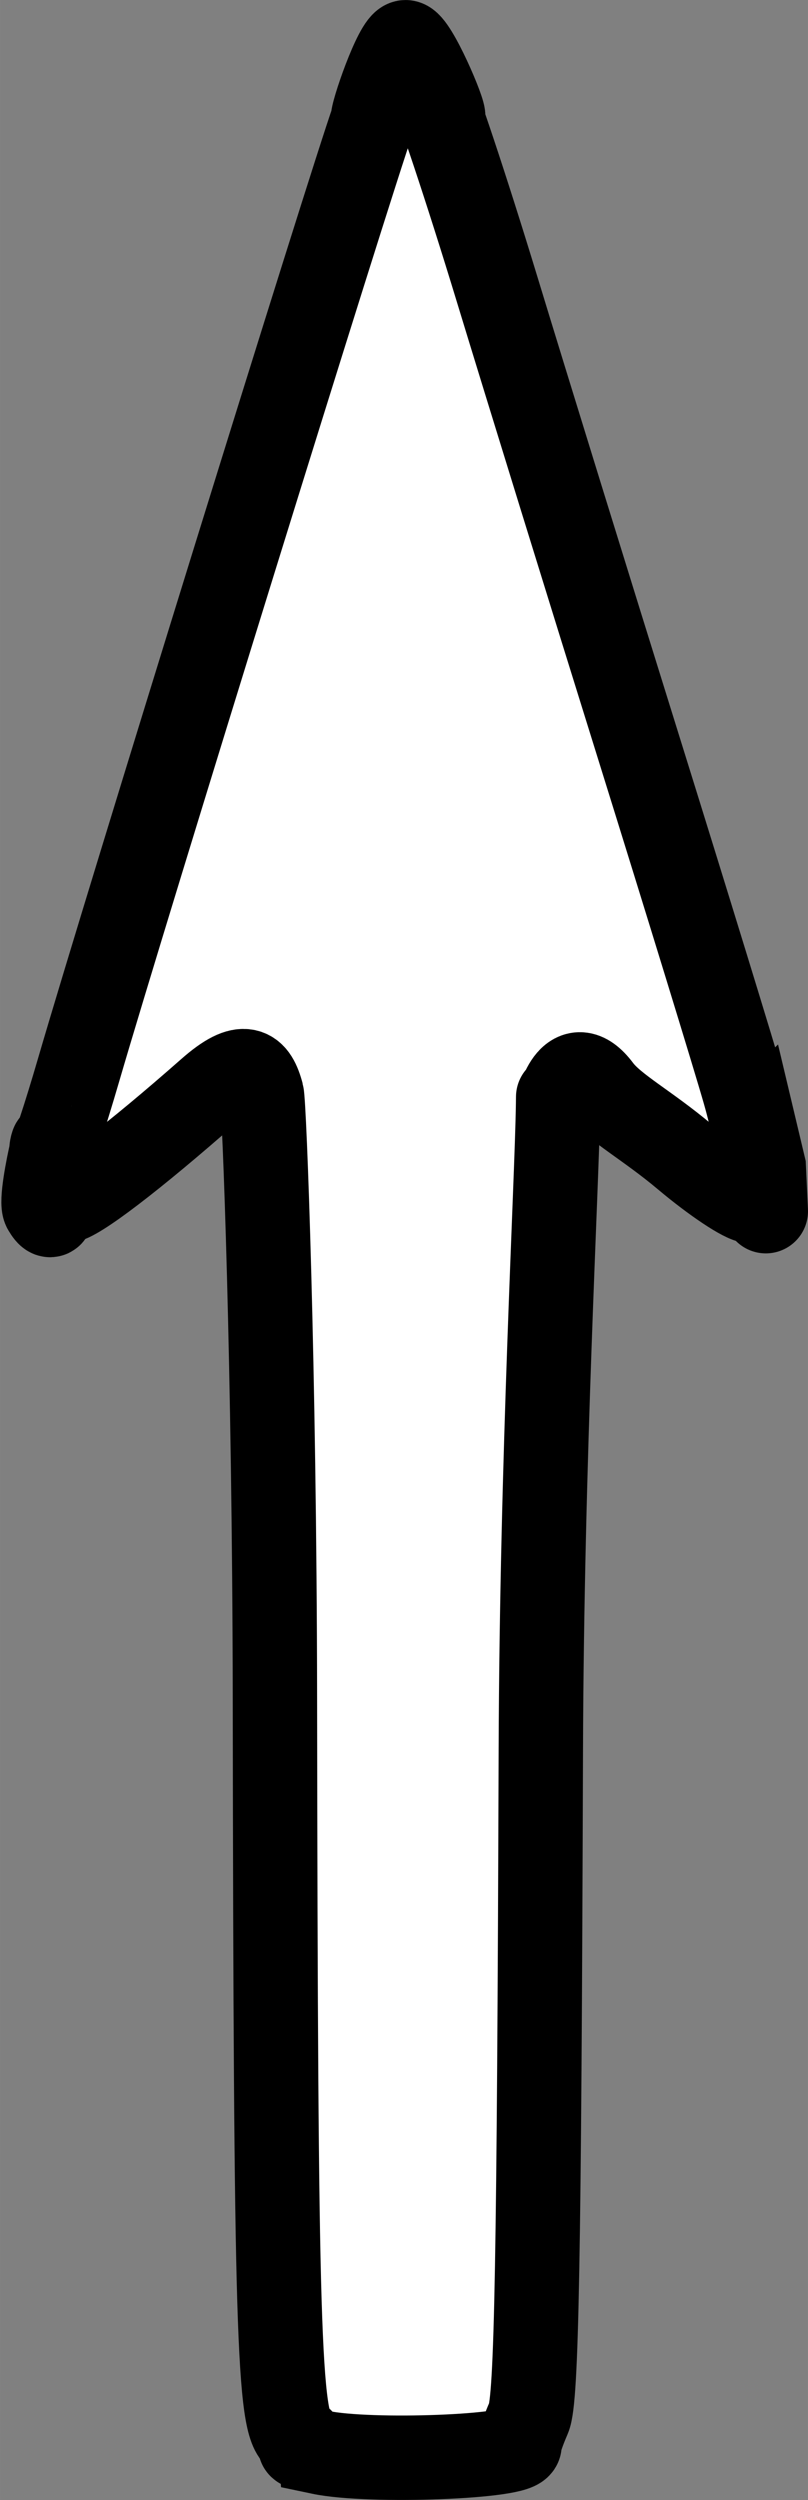 <?xml version="1.0" encoding="UTF-8" standalone="no"?>
<!-- Created with Inkscape (http://www.inkscape.org/) -->

<svg
   xmlns:dc="http://purl.org/dc/elements/1.1/"
   xmlns:cc="http://creativecommons.org/ns#"
   xmlns:rdf="http://www.w3.org/1999/02/22-rdf-syntax-ns#"
   xmlns:svg="http://www.w3.org/2000/svg"
   xmlns="http://www.w3.org/2000/svg"
   xmlns:sodipodi="http://sodipodi.sourceforge.net/DTD/sodipodi-0.dtd"
   xmlns:inkscape="http://www.inkscape.org/namespaces/inkscape"
   width="105.341"
   height="325.731"
   viewBox="0 0 27.871 86.183"
   version="1.1"
   id="svg8"
   inkscape:version="0.92.3 (2405546, 2018-03-11)"
   sodipodi:docname="straight_arrow.svg">
  <rect x="0" y="0" width="27.871" height="86.183" fill="#808080" stroke="none"/>
  <defs
     id="defs2" />
  <sodipodi:namedview
     id="base"
     pagecolor="#ffffff"
     bordercolor="#666666"
     borderopacity="1.0"
     inkscape:pageopacity="0.0"
     inkscape:pageshadow="2"
     inkscape:zoom="1.979899"
     inkscape:cx="-109.34989"
     inkscape:cy="212.96985"
     inkscape:document-units="px"
     inkscape:current-layer="g826"
     showgrid="false"
     inkscape:window-width="1920"
     inkscape:window-height="1017"
     inkscape:window-x="-8"
     inkscape:window-y="-8"
     inkscape:window-maximized="1"
     units="px" />
  <g
     inkscape:label="Layer 1"
     inkscape:groupmode="layer"
     id="layer1"
     transform="translate(-93.334,-64.767)">
    <g
       id="layer1-0"
       inkscape:label="Layer 1"
       transform="translate(3.862,5.042)"
       style="fill:#ffffff;stroke:#000000;stroke-width:0.265;stroke-miterlimit:4;stroke-dasharray:none;stroke-opacity:1">
      <g
         transform="translate(-9.071,-27.214)"
         id="g826"
         style="fill:#ffffff;stroke:#000000;stroke-width:0.397;stroke-miterlimit:4;stroke-dasharray:none;stroke-opacity:1">
        <path
           inkscape:connector-curvature="0"
           id="path840"
           d="m 108.353,171.423 c -0.319,-0.154 -0.674,-0.473 -0.788,-0.71 -0.115,-0.236 -0.27,-10.629 -0.346,-23.096 -0.076,-12.466 -0.197,-22.724 -0.27,-22.795 -0.073,-0.071 -1.133,0.744 -2.356,1.811 -1.223,1.067 -2.61,2.147 -3.082,2.401 -0.813,0.438 -0.882,0.438 -1.315,0.006 -0.478,-0.478 -0.475,-0.646 0.1,-4.307 0.23,-1.466 8.104,-27.457 10.081,-33.274 1.035,-3.045 1.833,-3.837 2.986,-2.962 0.736,0.559 1.333,2.185 3.898,10.613 1.329,4.366 3.553,11.566 4.944,16 1.39,4.434 2.641,8.78 2.779,9.657 0.568,3.608 0.572,3.796 0.102,4.266 -0.411,0.411 -0.522,0.415 -1.29,0.043 -0.462,-0.224 -1.808,-1.253 -2.992,-2.288 -1.184,-1.035 -2.279,-1.881 -2.434,-1.881 -0.196,0 -0.31,6.862 -0.377,22.556 -0.053,12.406 -0.19,22.816 -0.305,23.134 -0.115,0.318 -0.572,0.705 -1.015,0.86 -1.035,0.361 -7.557,0.334 -8.319,-0.035 z"
           style="fill:#ffffff;stroke:#000000;stroke-width:0.397;stroke-miterlimit:4;stroke-dasharray:none;stroke-opacity:1" />
        <path
           inkscape:connector-curvature="0"
           id="path838"
           d="m 108.489,171.333 c -0.592,-0.322 -0.731,-0.613 -0.849,-1.775 -0.077,-0.765 -0.201,-11.199 -0.274,-23.187 -0.073,-11.988 -0.19,-21.853 -0.259,-21.922 -0.069,-0.069 -1.174,0.788 -2.457,1.904 -2.655,2.31 -3.595,2.885 -4.33,2.652 -1.097,-0.348 -0.523,-2.797 4.504,-19.19 5.75,-18.751 6.52,-21.011 7.302,-21.43 0.728,-0.39 1.231,-0.096 1.834,1.069 0.199,0.385 1.672,4.978 3.272,10.206 1.6,5.228 3.937,12.779 5.193,16.781 2.9,9.243 3.443,11.775 2.663,12.423 -0.62,0.515 -1.609,-0.02 -4.333,-2.344 -1.21,-1.032 -2.293,-1.877 -2.406,-1.877 -0.392,0 -0.538,8.125 -0.385,21.431 0.141,12.268 -0.114,23.505 -0.558,24.637 -0.312,0.795 -1.421,1.028 -4.847,1.017 -2.422,-0.008 -3.559,-0.118 -4.069,-0.395 z"
           style="fill:#ffffff;stroke:#000000;stroke-width:0.397;stroke-miterlimit:4;stroke-dasharray:none;stroke-opacity:1" />
        <path
           inkscape:connector-curvature="0"
           id="path836"
           d="m 108.625,171.426 c -0.315,-0.152 -0.663,-0.531 -0.773,-0.842 -0.11,-0.311 -0.269,-10.795 -0.354,-23.297 -0.109,-16.177 -0.237,-22.76 -0.444,-22.829 -0.16,-0.053 -1.351,0.812 -2.646,1.922 -2.609,2.237 -3.573,2.835 -4.19,2.598 -0.959,-0.368 -0.475,-2.263 5.661,-22.154 4.673,-15.148 5.701,-18.154 6.351,-18.555 0.514,-0.318 1.512,0.86 2.09,2.466 0.296,0.823 2.09,6.557 3.986,12.742 1.896,6.185 4.146,13.507 5.001,16.272 0.855,2.765 1.713,5.834 1.908,6.82 0.313,1.584 0.306,1.841 -0.059,2.207 -0.375,0.375 -0.488,0.375 -1.217,-0.002 -0.442,-0.228 -1.856,-1.309 -3.142,-2.401 -1.286,-1.092 -2.458,-1.948 -2.603,-1.902 -0.172,0.055 -0.313,7.972 -0.403,22.684 -0.103,16.845 -0.22,22.786 -0.458,23.332 -0.176,0.403 -0.628,0.849 -1.004,0.992 -0.902,0.343 -6.971,0.301 -7.704,-0.053 z"
           style="fill:#ffffff;stroke:#000000;stroke-width:0.397;stroke-miterlimit:4;stroke-dasharray:none;stroke-opacity:1" />
        <path
           inkscape:connector-curvature="0"
           id="path834"
           d="m 108.812,171.415 c -0.358,-0.188 -0.733,-0.639 -0.834,-1.002 -0.101,-0.363 -0.195,-4.41 -0.21,-8.994 -0.055,-17.216 -0.385,-37.306 -0.612,-37.306 -0.129,0 -1.369,0.959 -2.755,2.132 -2.74,2.317 -3.531,2.792 -4.216,2.529 -0.814,-0.312 -0.69,-0.78 5.712,-21.594 5.873,-19.095 6.052,-19.574 7.034,-18.763 0.724,0.598 1.24,2.013 3.804,10.428 1.33,4.366 3.355,10.914 4.501,14.552 2.79,8.858 4.233,13.837 4.233,14.6 0,1.564 -1.547,0.988 -4.666,-1.739 -1.184,-1.035 -2.333,-1.881 -2.554,-1.881 -0.354,0 -0.417,2.593 -0.533,22.159 -0.128,21.387 -0.23,24.03 -0.96,24.76 -0.461,0.462 -7.105,0.561 -7.945,0.119 z"
           style="fill:#ffffff;stroke:#000000;stroke-width:0.397;stroke-miterlimit:4;stroke-dasharray:none;stroke-opacity:1" />
        <path
           inkscape:connector-curvature="0"
           id="path832"
           d="m 109.188,171.559 c -1.344,-0.268 -1.304,0.399 -1.446,-24.215 -0.09,-15.571 -0.222,-23.029 -0.411,-23.219 -0.196,-0.196 -1.026,0.36 -2.778,1.861 -2.739,2.346 -3.792,3.009 -4.404,2.774 -0.539,-0.207 -0.382,-0.984 1.415,-7.028 2.791,-9.383 9.351,-30.422 9.954,-31.921 0.334,-0.831 0.743,-1.555 0.909,-1.611 0.636,-0.212 1.704,2.442 3.911,9.72 1.258,4.147 3.163,10.339 4.235,13.758 5.548,17.703 5.604,17.988 3.298,16.795 -0.428,-0.221 -1.815,-1.293 -3.082,-2.381 -1.267,-1.088 -2.456,-1.979 -2.643,-1.979 -0.187,0 -0.401,0.268 -0.477,0.595 -0.075,0.327 -0.169,10.597 -0.208,22.82 -0.055,17.407 -0.144,22.404 -0.412,23.053 -0.271,0.657 -0.543,0.861 -1.319,0.989 -1.049,0.173 -5.654,0.165 -6.543,-0.012 z"
           style="fill:#ffffff;stroke:#000000;stroke-width:0.397;stroke-miterlimit:4;stroke-dasharray:none;stroke-opacity:1" />
        <path
           inkscape:connector-curvature="0"
           id="path830"
           d="m 109.269,171.567 c -0.56,-0.098 -0.786,-0.345 -1.009,-1.102 -0.19,-0.645 -0.348,-8.683 -0.469,-23.729 -0.167,-20.899 -0.217,-22.754 -0.618,-22.754 -0.24,0 -1.405,0.833 -2.588,1.852 -2.268,1.952 -4.148,3.137 -4.567,2.879 -0.268,-0.166 -0.034,-2.053 0.339,-2.736 0.122,-0.224 0.892,-2.669 1.71,-5.434 1.963,-6.636 8.058,-26.285 9.187,-29.617 0.49,-1.446 1.033,-2.677 1.207,-2.735 0.543,-0.181 1.534,2.457 4.162,11.07 1.396,4.575 3.47,11.295 4.609,14.933 1.139,3.638 2.387,7.686 2.773,8.996 0.386,1.31 0.804,2.619 0.93,2.91 0.368,0.851 0.545,1.912 0.389,2.321 -0.327,0.853 -1.506,0.161 -5.234,-3.07 -2.645,-2.292 -2.402,-4.286 -2.591,21.258 -0.091,12.295 -0.27,22.711 -0.397,23.148 -0.518,1.779 -0.534,1.786 -3.966,1.866 -1.729,0.04 -3.469,0.016 -3.866,-0.053 z"
           style="fill:#ffffff;stroke:#000000;stroke-width:0.397;stroke-miterlimit:4;stroke-dasharray:none;stroke-opacity:1" />
        <path
           inkscape:connector-curvature="0"
           id="path828"
           d="m 109.594,171.474 c -0.509,-0.107 -0.807,-0.212 -0.661,-0.234 0.146,-0.021 0.087,-0.151 -0.13,-0.288 -0.65,-0.411 -0.748,-3.643 -0.777,-25.539 -0.015,-11.351 -0.366,-20.438 -0.453,-20.765 -0.224,-0.835 -0.584,-1.195 -1.815,-0.111 -2.603,2.292 -4.591,3.81 -4.99,3.81 -0.239,0 -0.437,0.149 -0.442,0.331 -0.005,0.215 -0.091,0.189 -0.244,-0.071 -0.131,-0.223 0.117,-1.468 0.237,-1.979 0.119,-0.506 -0.022,-0.146 0,0 0.022,0.146 0.446,-1.129 0.943,-2.833 1.621,-5.556 9.336,-30.447 10.149,-32.743 0.436,-1.231 0.071,0.115 0,0 -0.071,-0.115 0.798,-2.657 1.122,-2.657 0.324,0 1.383,2.48 1.292,2.57 -0.091,0.091 -0.808,-1.798 -0.532,-1.258 0.276,0.541 1.351,3.77 2.389,7.177 1.038,3.407 3.243,10.54 4.9,15.852 1.656,5.312 3.293,10.641 3.637,11.843 0.344,1.202 0.267,1.316 0.348,1.235 l 0.321,1.35 c 0,0 0.08,1.695 0.07,1.513 -0.01,-0.182 -0.234,-0.331 -0.496,-0.331 -0.263,0 -1.292,-0.685 -2.287,-1.521 -1.326,-1.115 -2.454,-1.698 -2.954,-2.366 -1.013,-1.351 -1.428,0.555 -1.428,0.555 0,0 0.008,-0.587 0,0 -0.041,2.809 -0.562,12.14 -0.595,22.251 -0.057,17.577 -0.144,22.391 -0.417,23.019 -0.19,0.437 -0.333,0.853 -0.318,0.926 0.087,0.422 -5.162,0.624 -6.869,0.265 z"
           style="fill:#ffffff;stroke:#000000;stroke-width:2.91;stroke-miterlimit:4;stroke-dasharray:none;stroke-opacity:1"
           sodipodi:nodetypes="ccccccscccccccsccccccccscscsccccc" />
      </g>
    </g>
  </g>
</svg>
